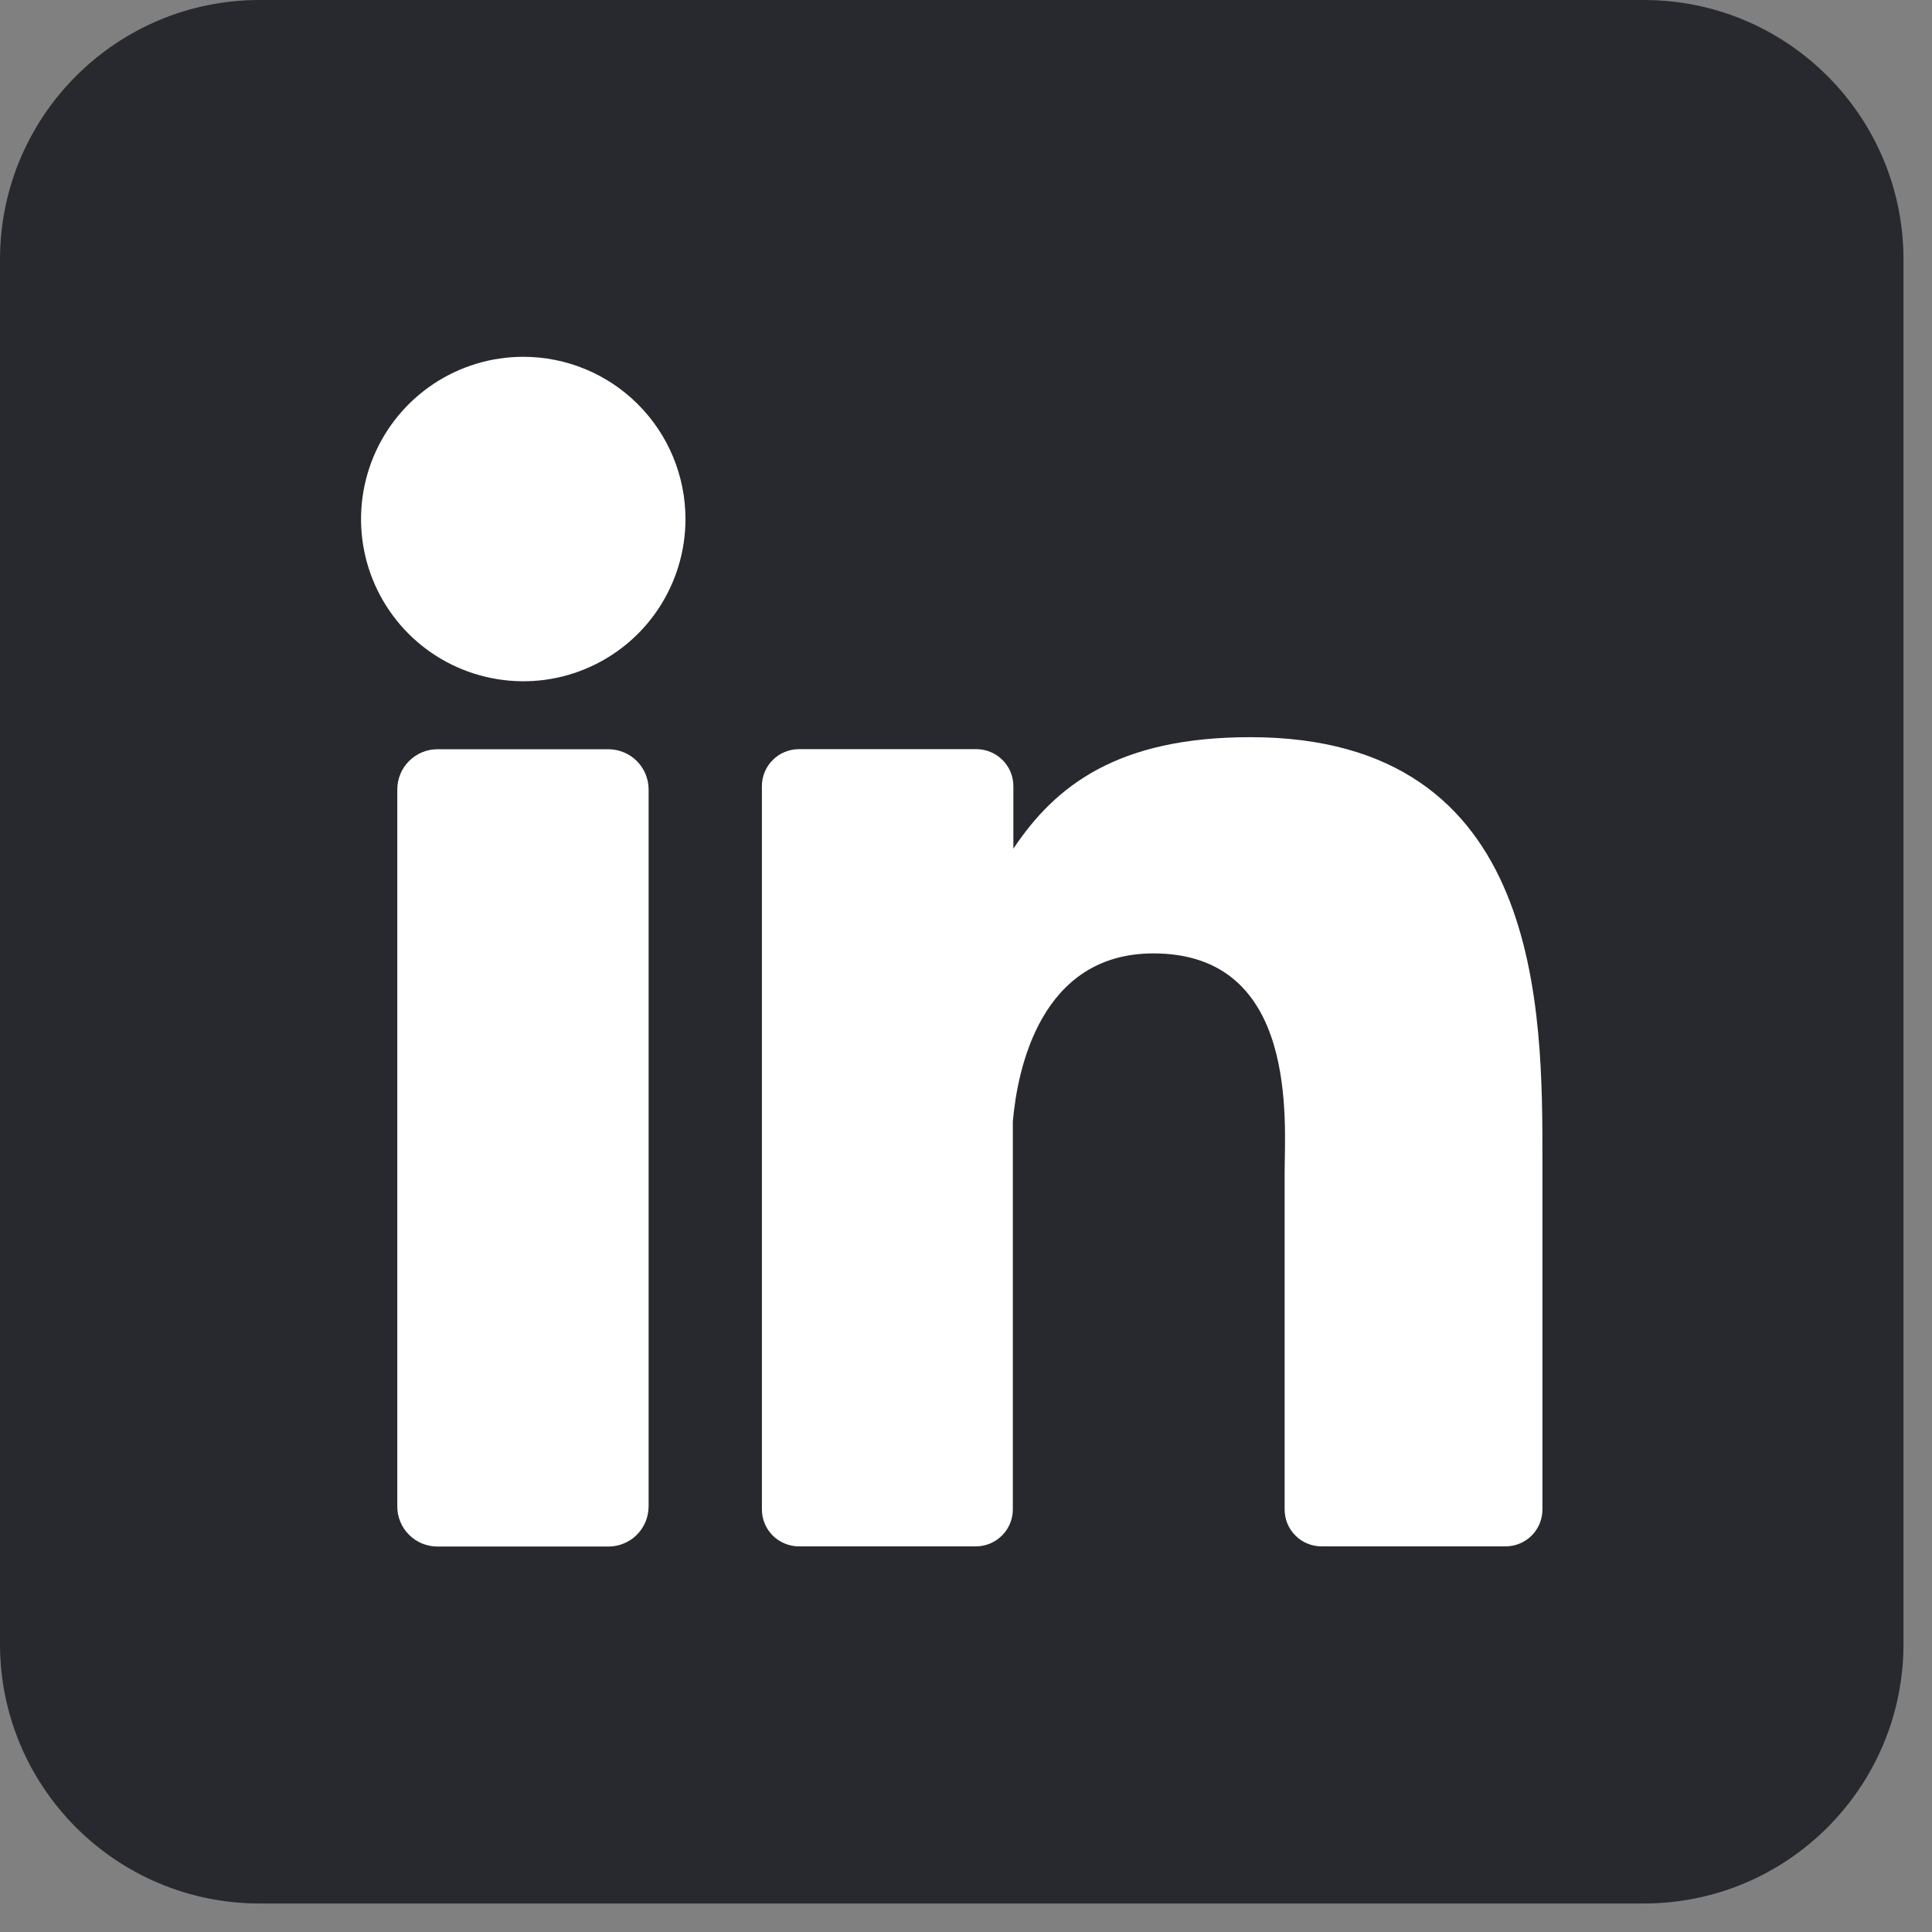 <svg width="25" height="25" viewBox="0 0 25 25" fill="none" xmlns="http://www.w3.org/2000/svg">
<rect x="0" y="0" width="25" height="25" fill="#808080" stroke="none"/>
<g clip-path="url(#clip0_358_656)">
<path d="M21.272 0H3.359C1.504 0 0 1.504 0 3.359V21.272C0 23.127 1.504 24.631 3.359 24.631H21.272C23.127 24.631 24.631 23.127 24.631 21.272V3.359C24.631 1.504 23.127 0 21.272 0Z" fill="#27292E"/>
<path d="M8.87 6.716C8.87 7.132 8.747 7.537 8.516 7.883C8.286 8.228 7.958 8.497 7.574 8.656C7.191 8.815 6.769 8.856 6.362 8.775C5.954 8.694 5.58 8.494 5.287 8.201C4.993 7.907 4.793 7.533 4.712 7.126C4.631 6.719 4.673 6.297 4.832 5.913C4.991 5.529 5.26 5.202 5.605 4.971C5.95 4.74 6.356 4.617 6.771 4.617C7.328 4.617 7.862 4.838 8.255 5.232C8.649 5.626 8.87 6.16 8.87 6.716Z" fill="white"/>
<path d="M8.393 10.216V19.49C8.393 19.559 8.38 19.626 8.354 19.69C8.328 19.753 8.29 19.811 8.242 19.859C8.194 19.908 8.136 19.946 8.073 19.972C8.01 19.999 7.942 20.012 7.874 20.012H5.661C5.593 20.012 5.525 19.999 5.462 19.973C5.399 19.947 5.341 19.909 5.293 19.86C5.244 19.812 5.206 19.754 5.18 19.691C5.154 19.628 5.14 19.56 5.141 19.492V10.216C5.141 10.078 5.195 9.945 5.293 9.848C5.391 9.75 5.523 9.695 5.661 9.695H7.874C8.012 9.696 8.144 9.751 8.241 9.848C8.338 9.946 8.393 10.078 8.393 10.216Z" fill="white"/>
<path d="M19.959 15.042V19.531C19.959 19.594 19.947 19.657 19.923 19.715C19.899 19.773 19.864 19.826 19.82 19.87C19.775 19.915 19.722 19.95 19.664 19.974C19.606 19.998 19.544 20.01 19.481 20.01H17.102C17.039 20.01 16.976 19.998 16.918 19.974C16.86 19.95 16.807 19.915 16.763 19.87C16.718 19.826 16.683 19.773 16.659 19.715C16.635 19.657 16.623 19.594 16.623 19.531V15.18C16.623 14.531 16.813 12.337 14.925 12.337C13.463 12.337 13.165 13.838 13.106 14.513V19.531C13.106 19.657 13.057 19.778 12.968 19.867C12.88 19.957 12.76 20.008 12.634 20.01H10.337C10.274 20.01 10.212 19.997 10.154 19.973C10.096 19.949 10.043 19.914 9.999 19.87C9.954 19.825 9.919 19.772 9.895 19.714C9.871 19.656 9.859 19.594 9.859 19.531V10.173C9.859 10.11 9.871 10.048 9.895 9.99C9.919 9.932 9.954 9.879 9.999 9.835C10.043 9.79 10.096 9.755 10.154 9.731C10.212 9.707 10.274 9.694 10.337 9.694H12.634C12.761 9.694 12.883 9.745 12.973 9.835C13.063 9.924 13.113 10.046 13.113 10.173V10.982C13.656 10.167 14.461 9.539 16.178 9.539C19.982 9.539 19.959 13.091 19.959 15.042Z" fill="white"/>
</g>
<defs>
<clipPath id="clip0_358_656">
<rect width="24.631" height="24.631" fill="white"/>
</clipPath>
</defs>
</svg>
